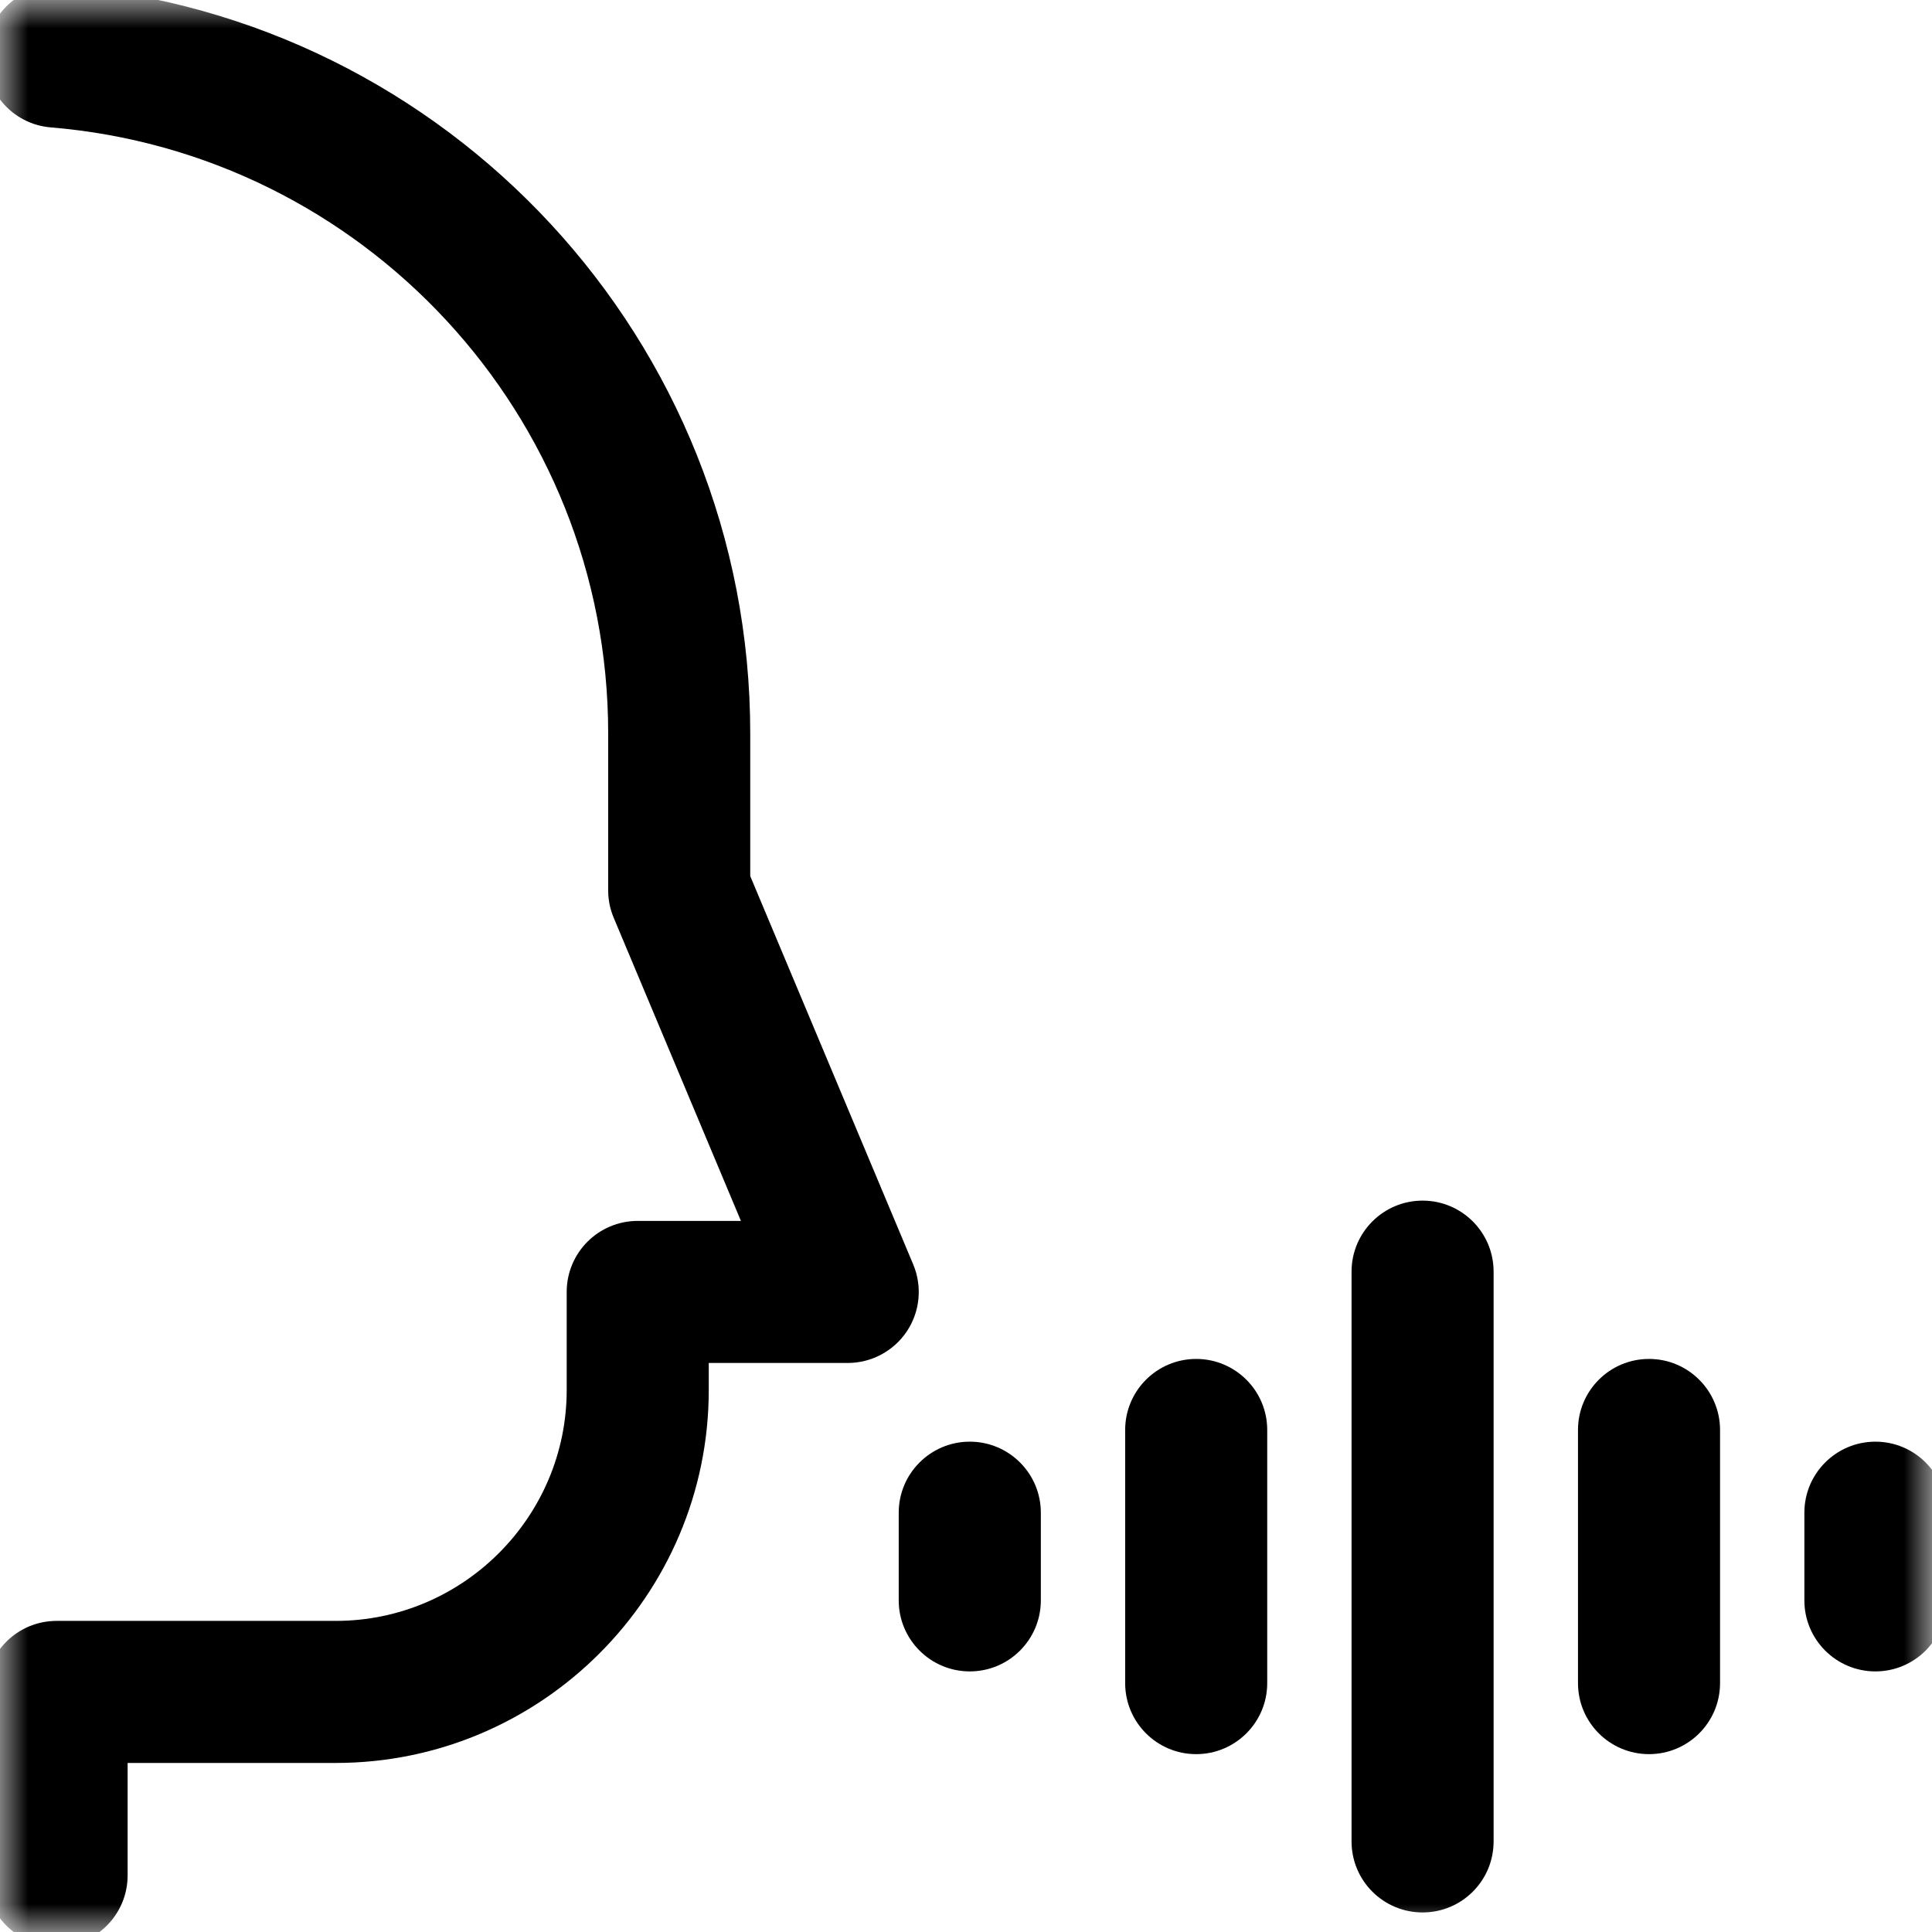 <svg width="34" height="34" viewBox="0 0 34 34" fill="none" xmlns="http://www.w3.org/2000/svg">
<g clip-path="url(#clip0_379_1270)">
<mask id="mask0_379_1270" style="mask-type:luminance" maskUnits="userSpaceOnUse" x="0" y="0" width="34" height="34">
<path d="M0 3.8147e-06H34V34H0V3.8147e-06Z" fill="white"/>
</mask>
<g mask="url(#mask0_379_1270)">
<path fill-rule="evenodd" clip-rule="evenodd" d="M0.996 34.254C1.686 34.254 2.246 33.694 2.246 33.004V31.025H5.91C9.526 31.025 12.473 28.078 12.473 24.462V23.986H14.919C15.337 23.986 15.728 23.776 15.96 23.428C16.192 23.079 16.233 22.638 16.071 22.252L13.203 15.418V12.908C13.203 5.986 7.877 0.31 1.099 -0.25C0.411 -0.306 -0.193 0.205 -0.25 0.893C-0.306 1.581 0.205 2.185 0.893 2.242C6.386 2.695 10.703 7.298 10.703 12.908V15.67C10.703 15.836 10.736 16 10.801 16.153L13.039 21.486H11.223C10.532 21.486 9.973 22.045 9.973 22.736V24.462C9.973 26.698 8.145 28.525 5.91 28.525H0.996C0.306 28.525 -0.254 29.084 -0.254 29.775V33.004C-0.254 33.694 0.306 34.254 0.996 34.254Z" fill="black"/>
<path fill-rule="evenodd" clip-rule="evenodd" d="M25.035 33.656C25.726 33.656 26.285 33.097 26.285 32.406V22.379C26.285 21.689 25.726 21.129 25.035 21.129C24.345 21.129 23.785 21.689 23.785 22.379V32.406C23.785 33.097 24.345 33.656 25.035 33.656Z" fill="black"/>
<path fill-rule="evenodd" clip-rule="evenodd" d="M21.051 30.87C21.741 30.87 22.301 30.31 22.301 29.62V25.165C22.301 24.475 21.741 23.915 21.051 23.915C20.36 23.915 19.801 24.475 19.801 25.165V29.62C19.801 30.31 20.36 30.87 21.051 30.87Z" fill="black"/>
<path fill-rule="evenodd" clip-rule="evenodd" d="M29.02 30.87C29.71 30.87 30.27 30.31 30.27 29.62V25.165C30.27 24.475 29.71 23.915 29.02 23.915C28.329 23.915 27.77 24.475 27.77 25.165V29.62C27.77 30.31 28.329 30.87 29.02 30.87Z" fill="black"/>
<path fill-rule="evenodd" clip-rule="evenodd" d="M33.004 29.414C33.694 29.414 34.254 28.854 34.254 28.164V26.621C34.254 25.931 33.694 25.371 33.004 25.371C32.314 25.371 31.754 25.931 31.754 26.621V28.164C31.754 28.854 32.314 29.414 33.004 29.414Z" fill="black"/>
<path fill-rule="evenodd" clip-rule="evenodd" d="M17.067 29.414C17.757 29.414 18.317 28.854 18.317 28.164V26.621C18.317 25.931 17.757 25.371 17.067 25.371C16.376 25.371 15.816 25.931 15.816 26.621V28.164C15.816 28.854 16.376 29.414 17.067 29.414Z" fill="black"/>
</g>
</g>
<defs>
<clipPath id="clip0_379_1270">
<rect width="34" height="34" fill="white"/>
</clipPath>
</defs>
</svg>
